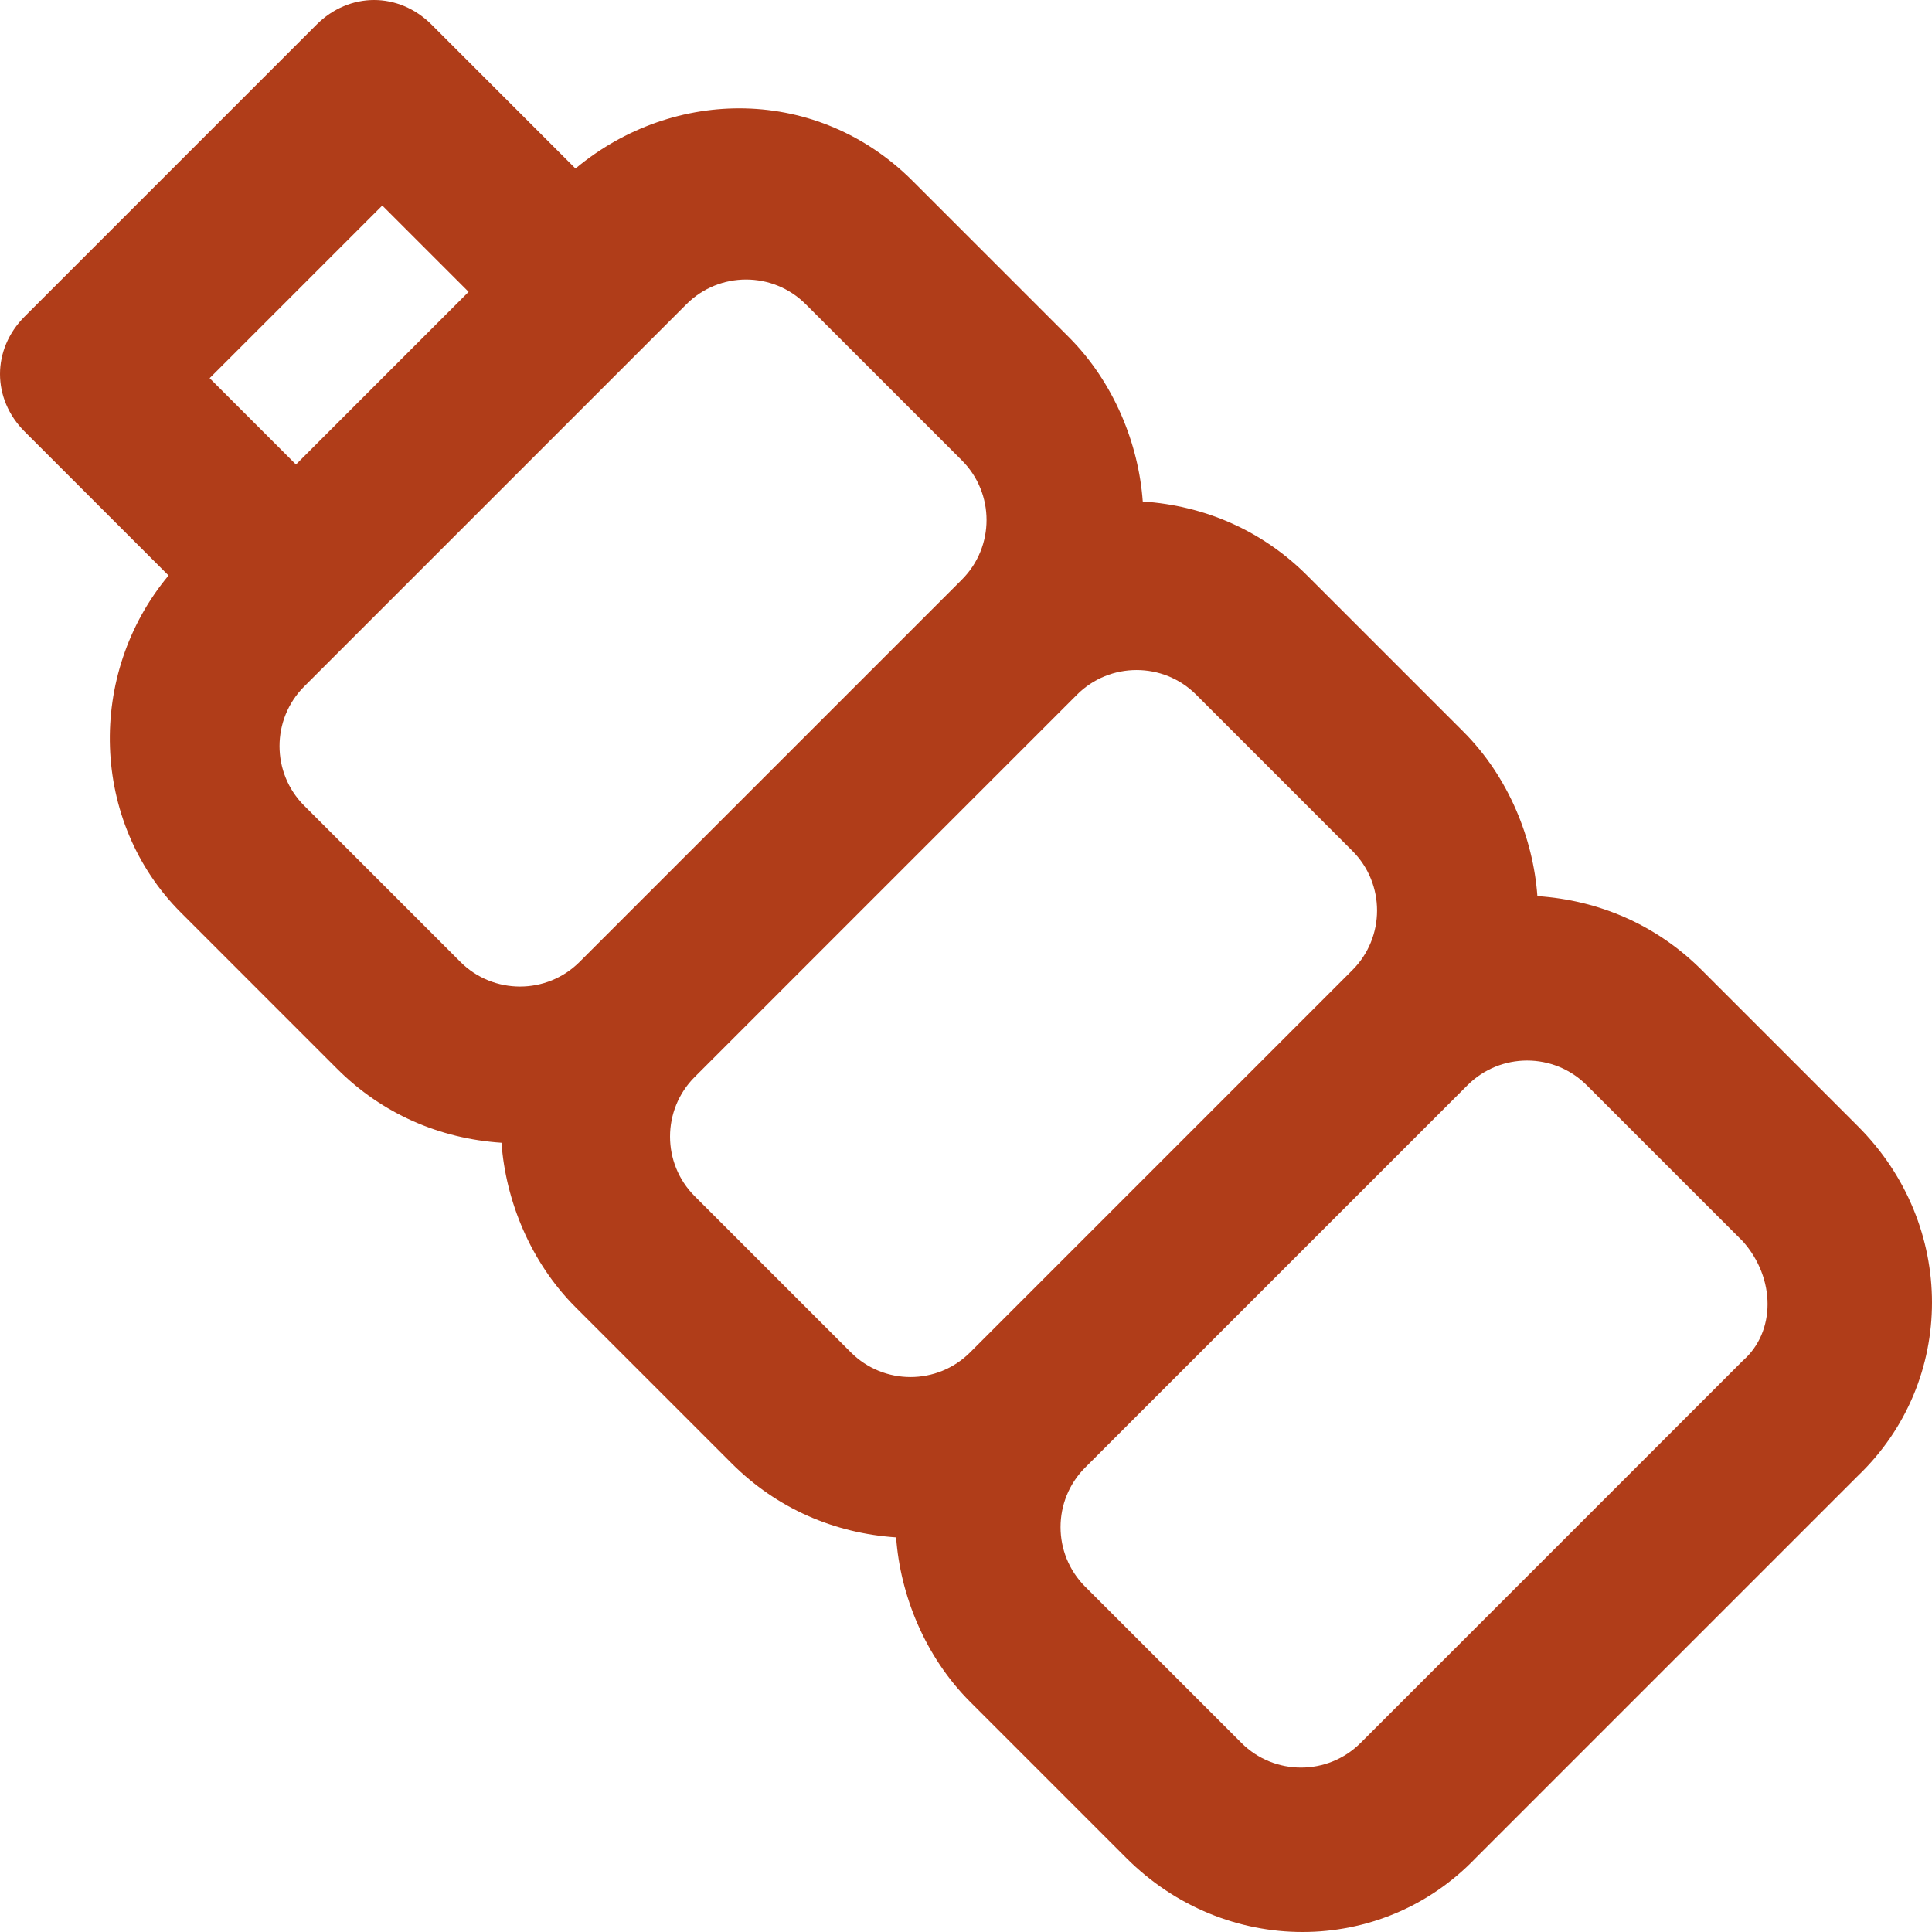 <!DOCTYPE svg PUBLIC "-//W3C//DTD SVG 1.1//EN" "http://www.w3.org/Graphics/SVG/1.1/DTD/svg11.dtd">

<!-- Uploaded to: SVG Repo, www.svgrepo.com, Transformed by: SVG Repo Mixer Tools -->
<svg fill="#B03D19" height="100px" width="100px" version="1.1" id="Layer_1" xmlns="http://www.w3.org/2000/svg" xmlns:xlink="http://www.w3.org/1999/xlink" viewBox="0 0 501.333 501.333" xml:space="preserve">

<g id="SVGRepo_bgCarrier" stroke-width="0"/>

<g id="SVGRepo_tracerCarrier" stroke-linecap="round" stroke-linejoin="round"/>

<g id="SVGRepo_iconCarrier"> <g> <g> <path d="M482.133,292.266l-40.533-40.533c-11.733-11.733-26.667-18.133-42.667-19.2c-1.067-14.933-7.467-30.933-19.2-42.667 L339.2,149.333c-11.733-11.733-26.667-18.133-42.667-19.2c-1.067-14.933-7.467-30.933-19.2-42.667L236.8,46.933 c-24.533-24.533-61.867-24.533-87.467-3.2L112,6.4c-8.533-8.533-21.333-8.533-29.867,0L6.4,82.133 c-8.533,8.533-8.533,21.333,0,29.867l37.333,37.333c-21.333,25.6-20.267,64,3.2,87.467l40.533,40.533 c11.733,11.733,26.667,18.133,42.667,19.2c1.067,14.933,7.467,30.933,19.2,42.667l40.533,40.533 c11.733,11.733,26.667,18.133,42.667,19.2c1.067,14.933,7.467,30.933,19.2,42.667l40.533,40.533c25.6,25.6,66.133,25.6,90.667,0 l99.2-99.2C507.733,358.399,507.733,317.866,482.133,292.266z M99.199,53.333l22.4,22.4l-44.8,44.8l-22.4-22.4L99.199,53.333z M119.466,249.599l-40.533-40.533c-8.533-8.533-8.533-22.4,0-30.933l99.2-99.2c8.533-8.533,22.4-8.533,30.933,0l40.533,40.533 c8.533,8.533,8.533,22.4,0,30.933l-99.2,99.2C141.866,258.132,127.999,258.132,119.466,249.599z M220.799,350.932l-40.533-40.533 c-8.533-8.533-8.533-22.4,0-30.933l99.2-99.2c8.533-8.533,22.4-8.533,30.933,0l40.533,40.533c8.533,8.533,8.533,22.4,0,30.933 l-99.2,99.2C243.199,359.466,229.333,359.466,220.799,350.932z M452.266,353.066l-99.2,99.2c-8.533,8.533-22.4,8.533-30.933,0 l-40.533-40.533c-8.533-8.533-8.533-22.4,0-30.933l99.2-99.2c8.533-8.533,22.4-8.533,30.933,0l40.533,40.533 C460.799,331.733,460.799,345.599,452.266,353.066z"/> </g> </g> </g>

</svg>